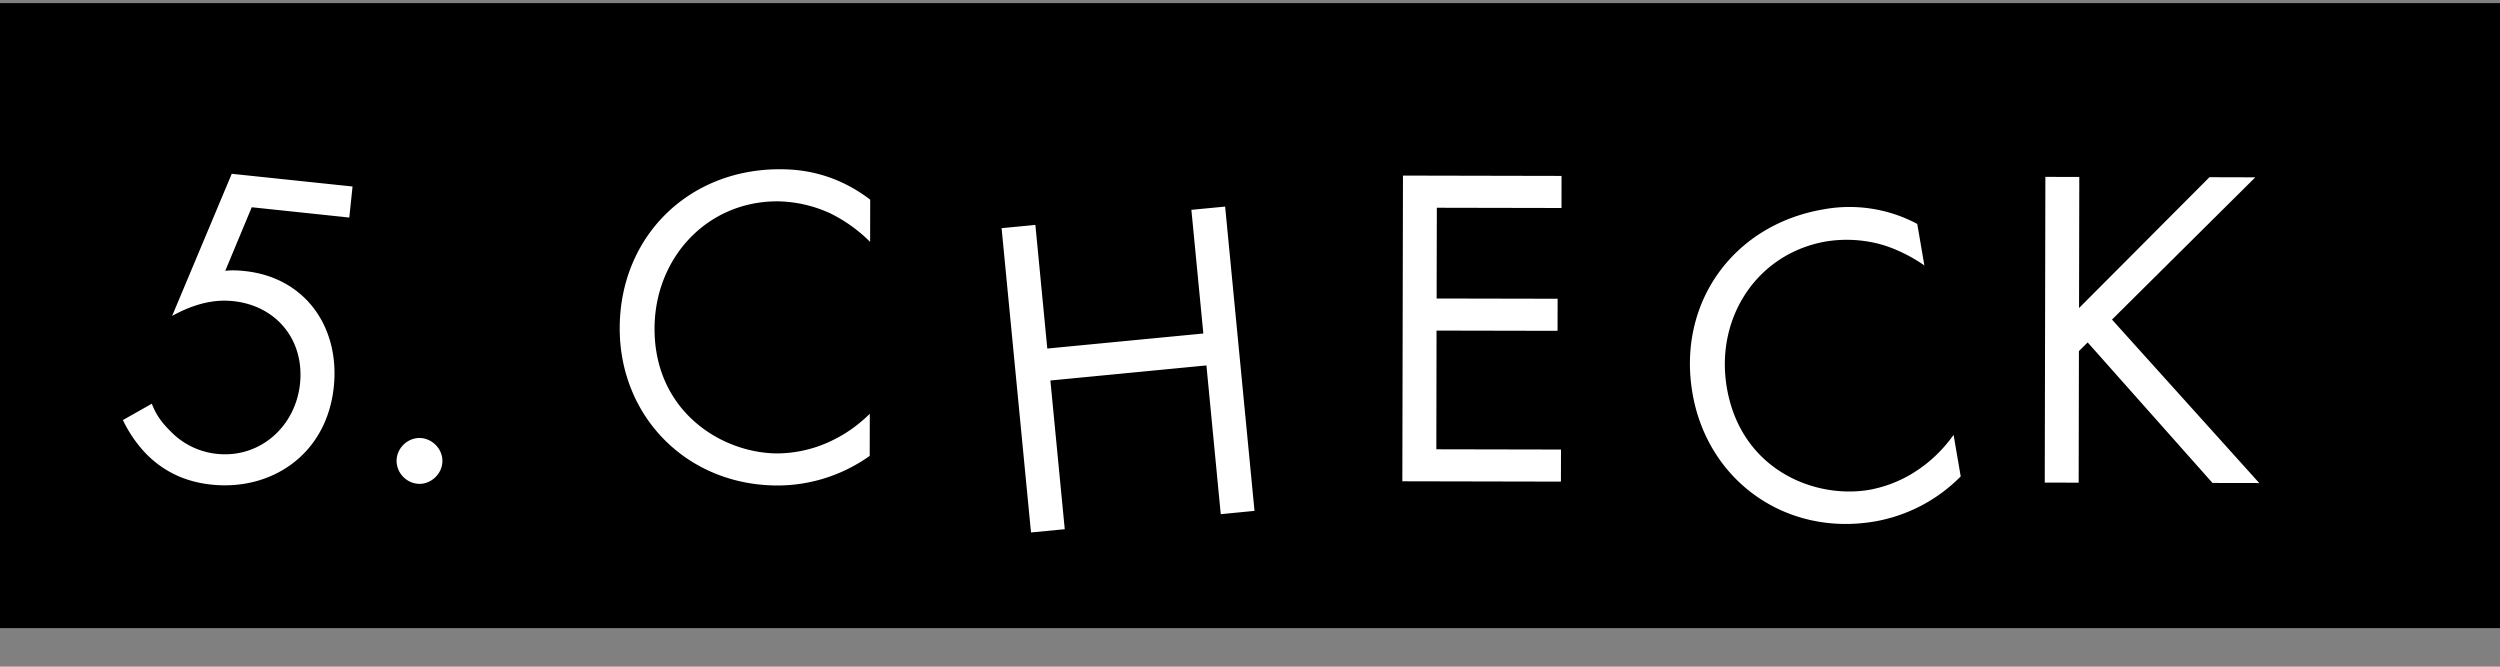 <svg width="60" height="16" viewBox="0 0 60 16" fill="none" xmlns="http://www.w3.org/2000/svg"><rect x="0" y="0" width="60" height="16" fill="#808080" stroke="none"/><path fill="#000" d="M0 .075h60v15H0z"/><path d="M49.903 4.247l-.006 3.146 3.13-3.14 1.1.003-3.439 3.414 3.534 3.923-1.122-.002-2.996-3.373-.21.209-.006 3.157-.814-.002.015-7.337.814.002zM46.014 5.374l.171.997c-.267-.188-.66-.4-1.059-.51a3.125 3.125 0 00-1.295-.067c-1.67.288-2.673 1.845-2.386 3.515.338 1.962 2.102 2.674 3.424 2.446a3.05 3.05 0 001.287-.568c.376-.277.622-.598.73-.75l.171.997A3.82 3.82 0 0145 12.514c-2.147.37-4.02-.982-4.38-3.074-.372-2.158.967-4.04 3.135-4.414a3.458 3.458 0 012.259.348zM37.477 4.222l-.001.77-2.992-.006-.005 2.178 2.904.006-.002.77-2.904-.006-.005 2.849 2.992.006-.002.77-3.806-.008.015-7.337 3.806.008zM24.849 5.398l.286 2.967 3.745-.361-.287-2.968.81-.078.705 7.303-.81.079-.344-3.57-3.745.362.345 3.569-.81.078-.706-7.303.81-.078zM20.885 4.793l-.002 1.012a3.615 3.615 0 00-.955-.684 3.125 3.125 0 00-1.265-.289c-1.694-.004-2.95 1.358-2.954 3.052-.004 1.99 1.61 2.995 2.953 2.998a3.05 3.05 0 001.365-.338c.418-.208.716-.483.848-.614l-.002 1.011a3.82 3.82 0 01-2.213.711c-2.178-.004-3.791-1.658-3.787-3.78.005-2.19 1.647-3.814 3.847-3.81.44.001 1.287.058 2.165.73zM9.518 11.061c0-.297.254-.55.55-.549.298.001.55.255.55.551-.001.297-.255.55-.552.55a.559.559 0 01-.548-.552zM8.461 4.477l-.078.744-2.341-.247L5.406 6.5c.146-.018.289-.013.464.005 1.466.154 2.29 1.358 2.141 2.78-.171 1.63-1.501 2.497-2.934 2.346-.591-.062-1.12-.284-1.57-.74a3.054 3.054 0 01-.557-.81l.694-.392c.095.253.23.444.43.642a1.8 1.8 0 001.136.562C6.238 11 7.092 10.239 7.2 9.21c.11-1.05-.566-1.874-1.605-1.983-.263-.027-.76-.035-1.464.355l1.431-3.411 2.9.305z" fill="#fff"/></svg>